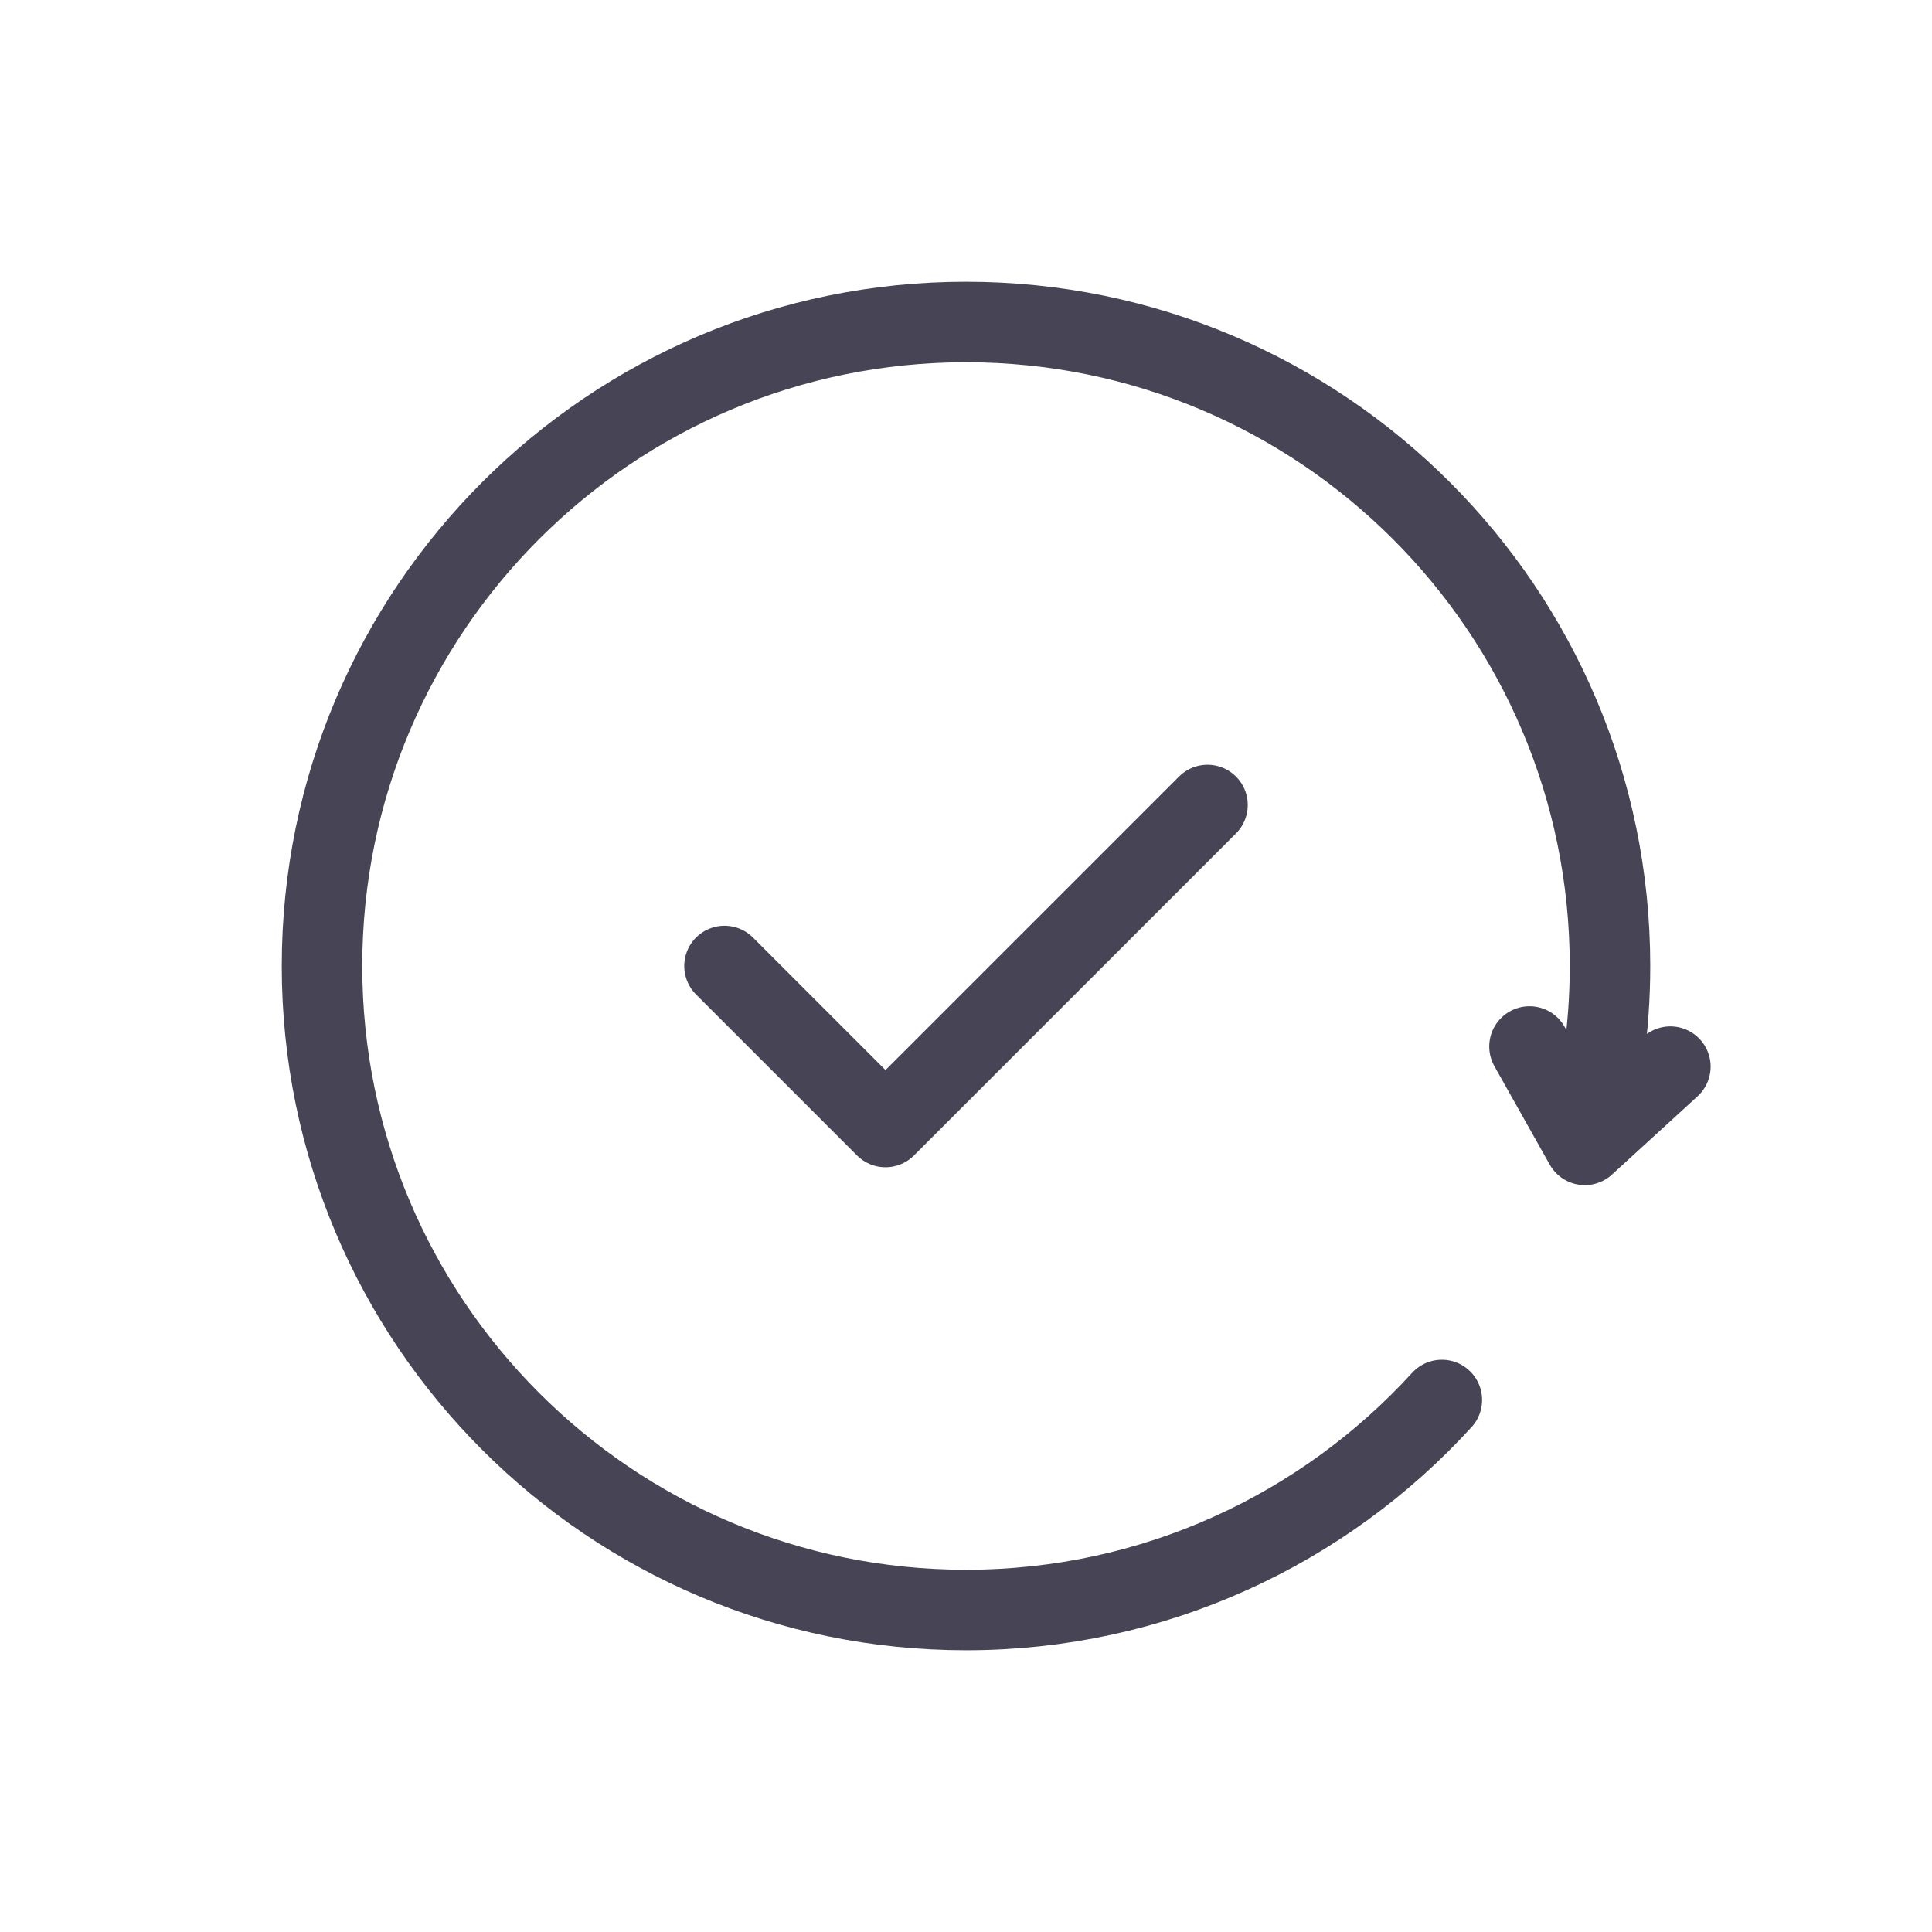 <?xml version="1.0" encoding="utf-8"?>
<svg width="800px" height="800px" viewBox="0 0 24 24" fill="none" xmlns="http://www.w3.org/2000/svg">
<path d="M19.687 14.222C19.891 13.517 20 12.771 20 12C20 7.582 16.418 4 12 4C7.582 4 4 7.582 4 12C4 16.418 7.582 20 12 20C14.341 20 16.448 18.994 17.911 17.391M19.687 14.222L19 13M19.687 14.222L20.75 13.25M9 12L11 14L15 10" stroke="#464455" stroke-linecap="round" stroke-linejoin="round"/>
</svg>